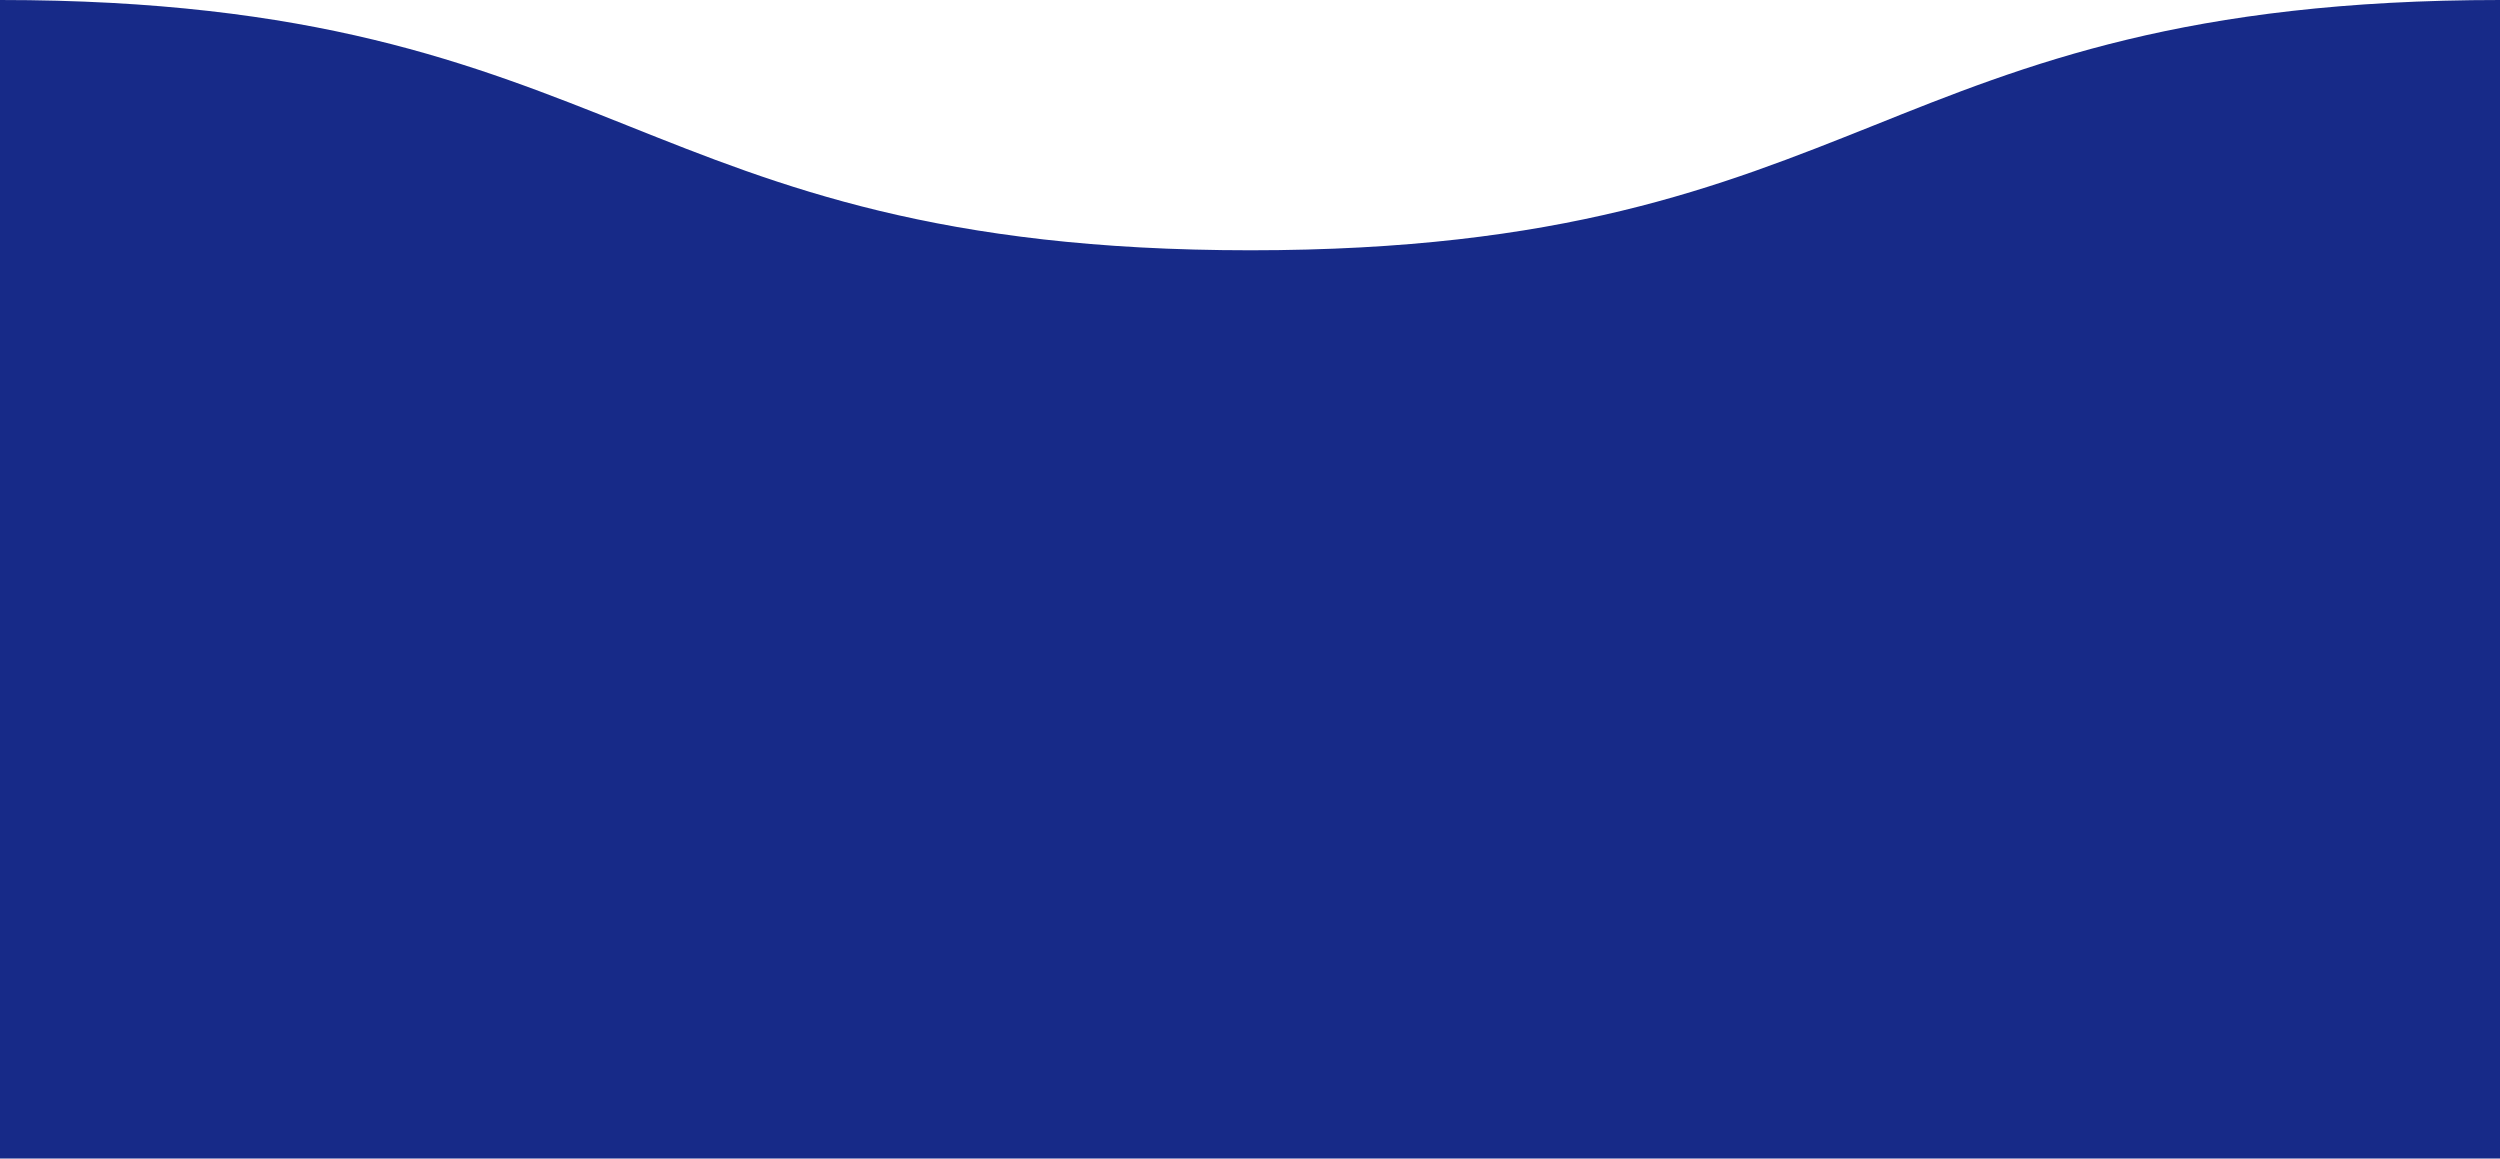 <svg version="1.1" id="レイヤー_1" xmlns="http://www.w3.org/2000/svg" xmlns:xlink="http://www.w3.org/1999/xlink" x="0" y="0" viewBox="0 0 527.4 244.5" xml:space="preserve"><style/><defs><path id="SVGID_1_" d="M0 0h527.4v244.5H0z"/></defs><clipPath id="SVGID_00000016052455039983791500000000404096502069493122_"><use xlink:href="#SVGID_1_" overflow="visible"/></clipPath><path d="M-498.6 244.5V1c47.8 3.3 76 14.6 103.4 25.6 32.3 12.9 65.7 26.3 131.4 26.3s99.1-13.4 131.4-26.3C-99.8 13.5-66.2 0 0 0s99.8 13.5 132.4 26.5c32.3 12.9 65.7 26.3 131.4 26.3s99.1-13.4 131.4-26.3C427.6 13.5 461.3 0 527.5 0c66.2 0 99.8 13.5 132.4 26.5 32.3 12.9 65.7 26.3 131.4 26.3s99.1-13.4 131.4-26.3c32.4-13 66-26.5 132.2-26.5 66.2 0 99.8 13.5 132.4 26.5 32.3 12.9 65.7 26.3 131.4 26.3s99.1-13.4 131.4-26.3c27.4-11 55.6-22.3 103.4-25.6l.1 243.5H-498.6z" clip-path="url(#SVGID_00000016052455039983791500000000404096502069493122_)" fill="#172a88"/></svg>